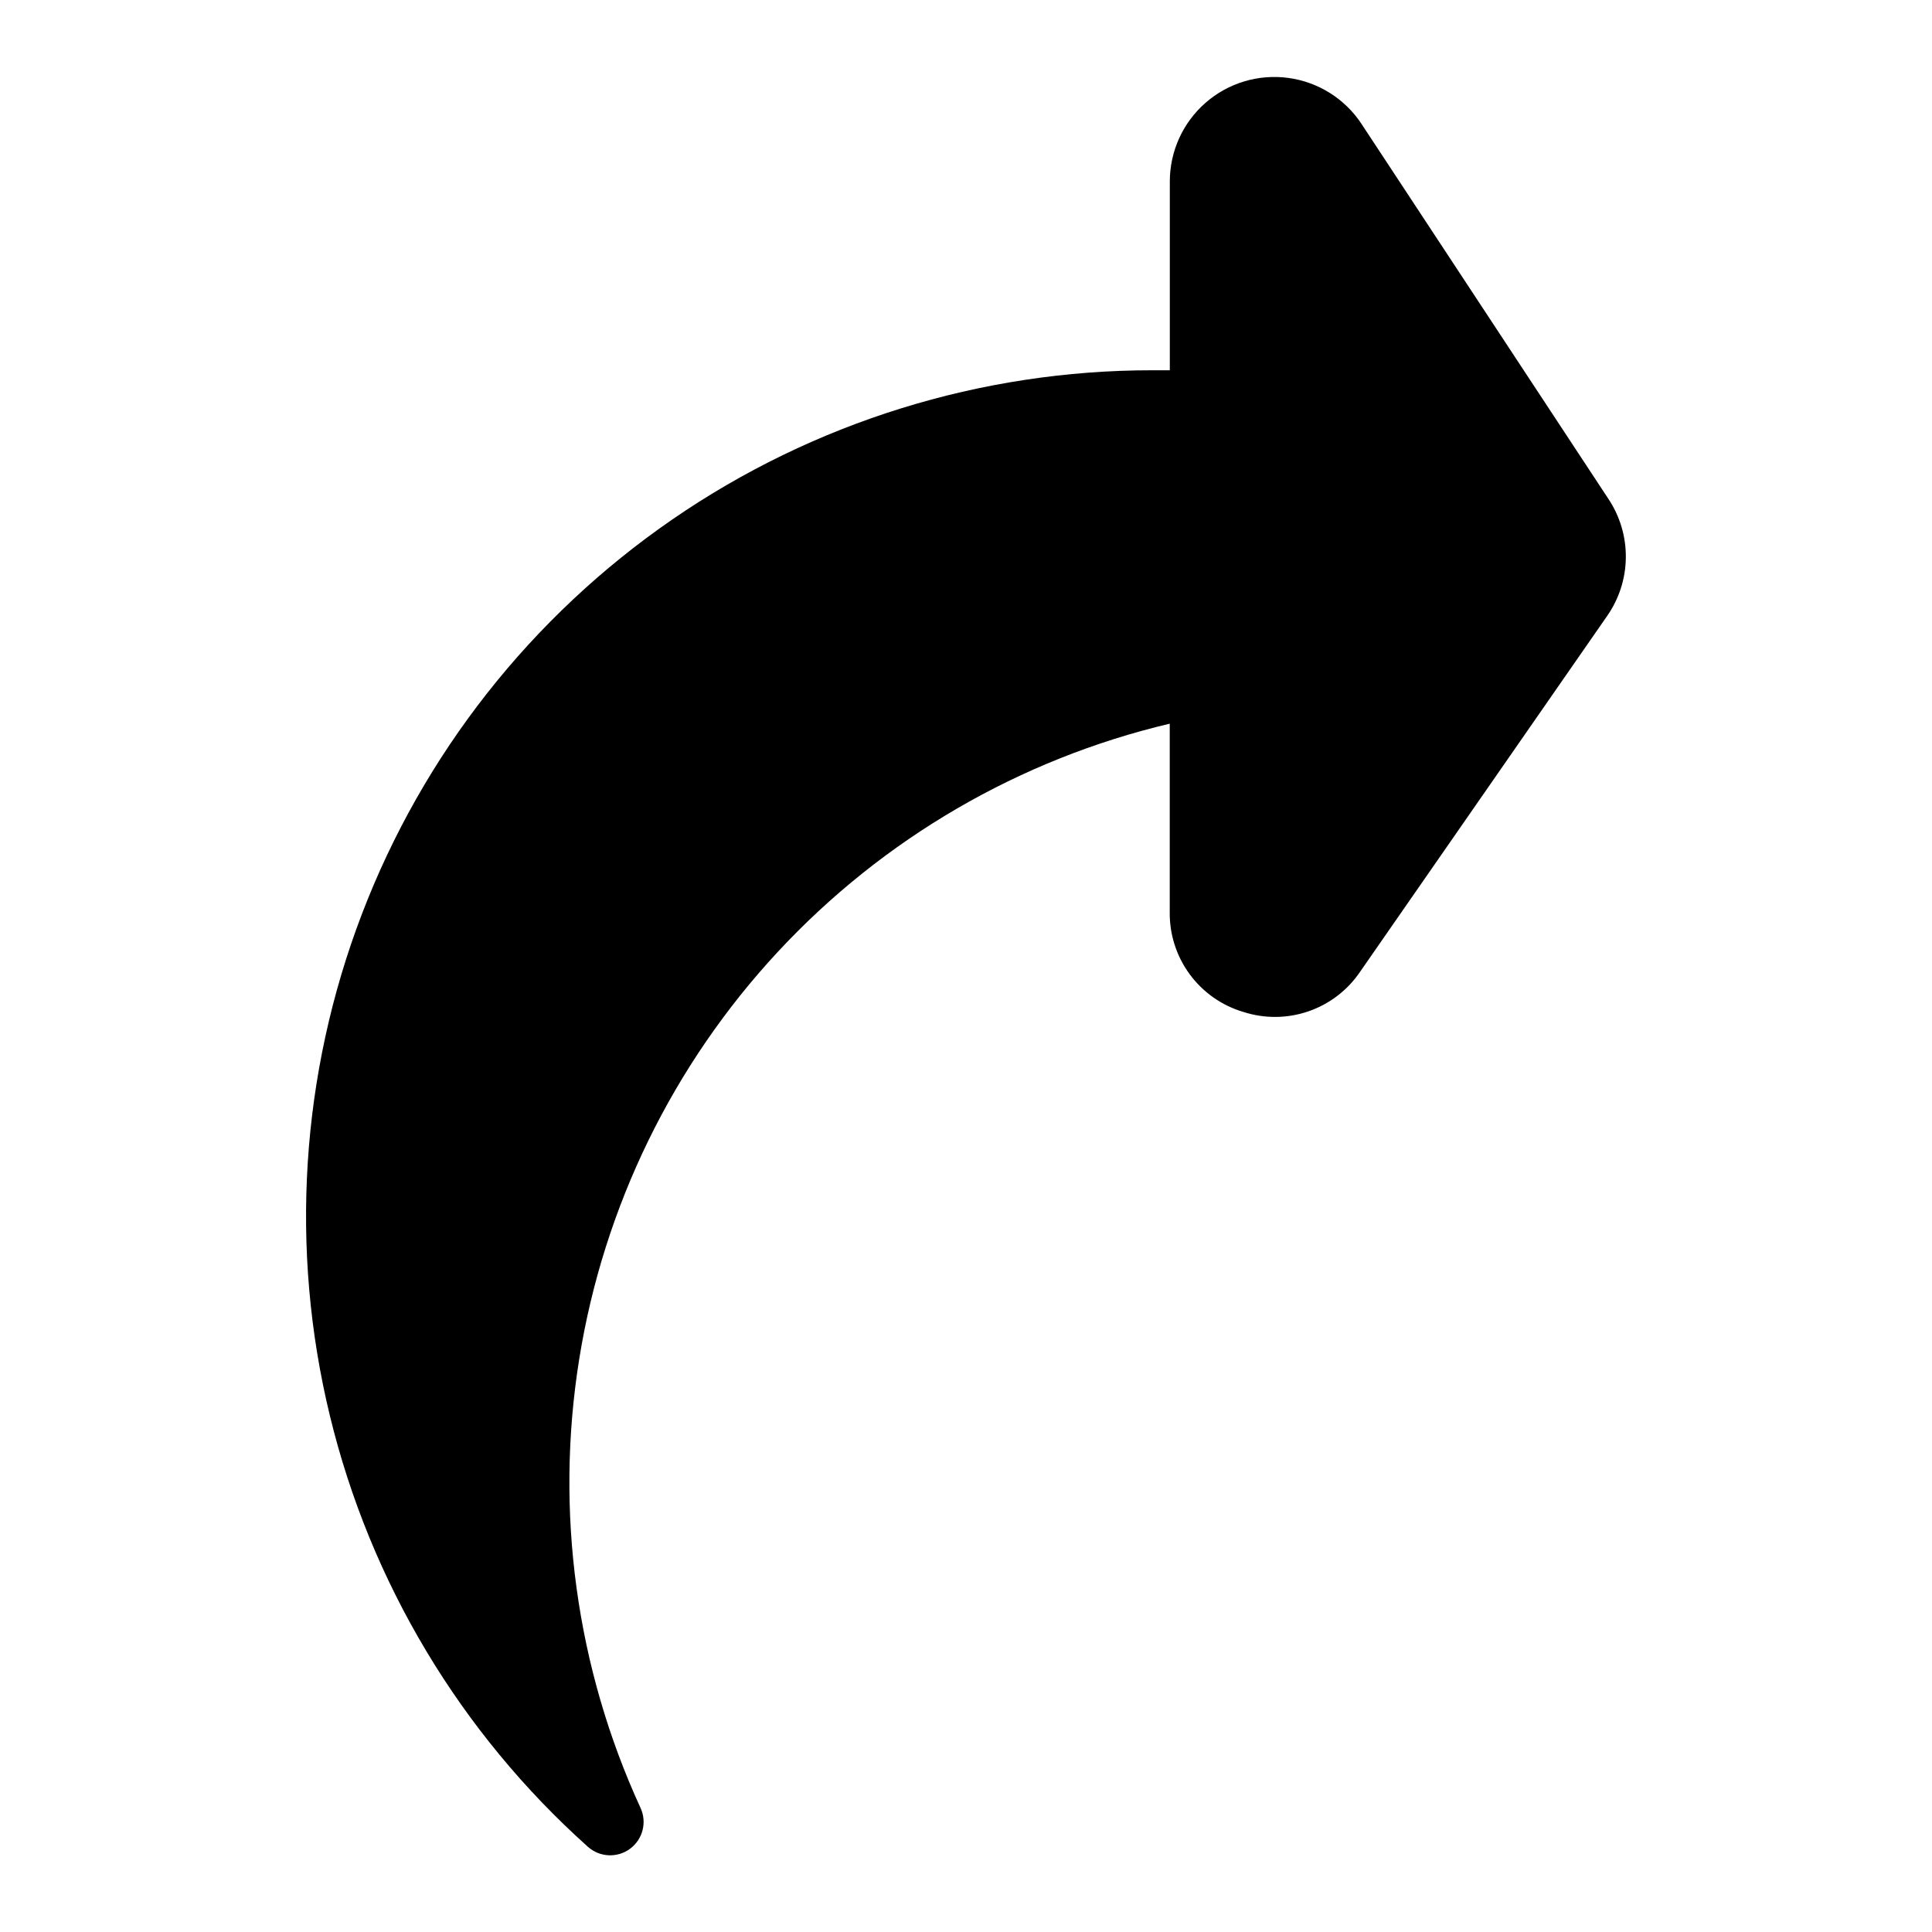<?xml version="1.0" encoding="UTF-8"?>
<!-- Uploaded to: ICON Repo, www.svgrepo.com, Generator: ICON Repo Mixer Tools -->
<svg fill="#000000" width="800px" height="800px" version="1.1" viewBox="144 144 512 512" xmlns="http://www.w3.org/2000/svg">
 <path d="m473.43 412.15c5.625 1.836 11.691 1.793 17.285-0.125 5.598-1.918 10.418-5.606 13.73-10.504l65.445-94.258c3.172-4.535 4.906-9.922 4.973-15.453 0.066-5.535-1.535-10.961-4.598-15.57l-65.438-99.383 0.004-0.004c-4.398-6.676-11.469-11.125-19.391-12.203-7.922-1.078-15.926 1.32-21.945 6.578-6.023 5.258-9.48 12.863-9.48 20.859v50.035h-4.656 0.004c-45.406-0.008-89.746 13.77-127.15 39.512-37.406 25.742-66.113 62.234-82.324 104.65-16.215 42.414-19.168 88.75-8.469 132.88 10.699 44.129 34.539 83.969 68.375 114.25 3.129 2.801 7.793 3.023 11.172 0.527 3.379-2.492 4.539-7.016 2.781-10.828-17.074-37.184-22.727-78.602-16.238-119 6.488-40.398 24.824-77.961 52.684-107.93 27.859-29.965 63.988-50.988 103.8-60.402v49.949c-0.07 5.918 1.789 11.695 5.297 16.465 3.504 4.766 8.469 8.262 14.137 9.957z"/>
</svg>